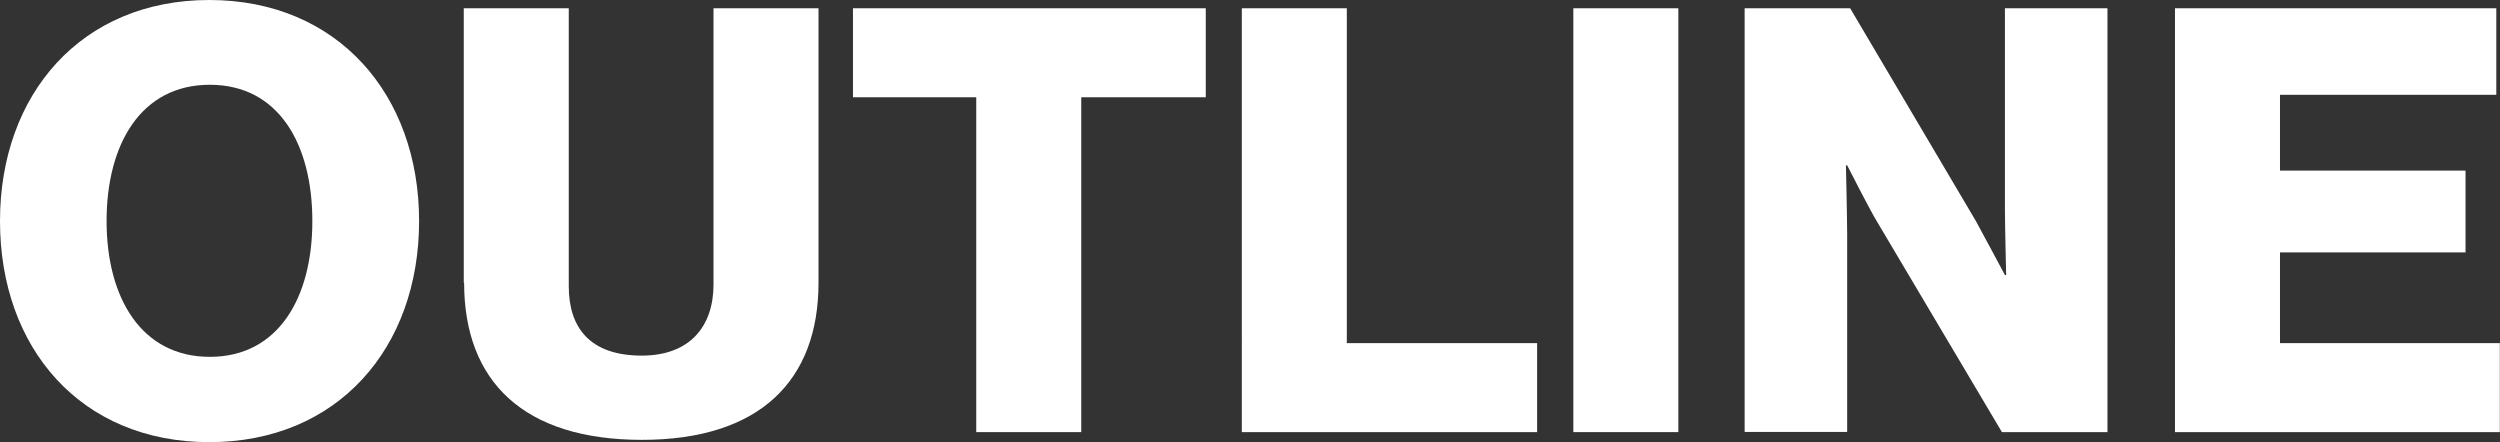 <?xml version="1.0" encoding="UTF-8"?>
<svg id="_レイヤー_2" data-name="レイヤー 2" xmlns="http://www.w3.org/2000/svg" viewBox="0 0 142.15 25.15">
  <rect x="0" y="0" width="142.15" height="25.15" fill="#333333" stroke="none"/>
  <defs>
    <style>
      .cls-1 {
        fill: #fff;
      }
    </style>
  </defs>
  <g id="_レイヤー_1-2" data-name="レイヤー 1">
    <g>
      <path class="cls-1" d="M0,12.57C0,5.36,4.62,0,11.9,0s11.93,5.36,11.93,12.57-4.62,12.57-11.93,12.57S0,19.79,0,12.57ZM17.76,12.57c0-4.38-1.92-7.75-5.83-7.75s-5.87,3.37-5.87,7.75,1.99,7.72,5.87,7.72,5.83-3.34,5.83-7.72Z"/>
      <path class="cls-1" d="M26.37,16.08V.47h5.97v15.81c0,2.36,1.21,3.94,4.15,3.94,2.76,0,4.08-1.69,4.08-4.04V.47h5.97v15.61c0,5.56-3.34,8.93-10.04,8.93s-10.11-3.3-10.11-8.93Z"/>
      <path class="cls-1" d="M55.51,5.53h-7.01V.47h20.06v5.06h-7.08v19.04h-5.97V5.53Z"/>
      <path class="cls-1" d="M70.61.47h5.97v19.04h10.82v5.06h-16.79V.47Z"/>
      <path class="cls-1" d="M89.46.47h5.97v24.1h-5.97V.47Z"/>
      <path class="cls-1" d="M99.2.47h6l7.15,12.1c.37.67,1.65,3.07,1.65,3.07h.07s-.07-2.9-.07-3.74V.47h5.83v24.1h-6l-7.08-11.93c-.4-.64-1.72-3.24-1.72-3.24h-.07s.07,3.1.07,3.94v11.22h-5.83V.47Z"/>
      <path class="cls-1" d="M123.67.47h18.27v4.92h-12.3v4.31h10.55v4.65h-10.55v5.16h12.5v5.06h-18.47V.47Z"/>
    </g>
  </g>
</svg>